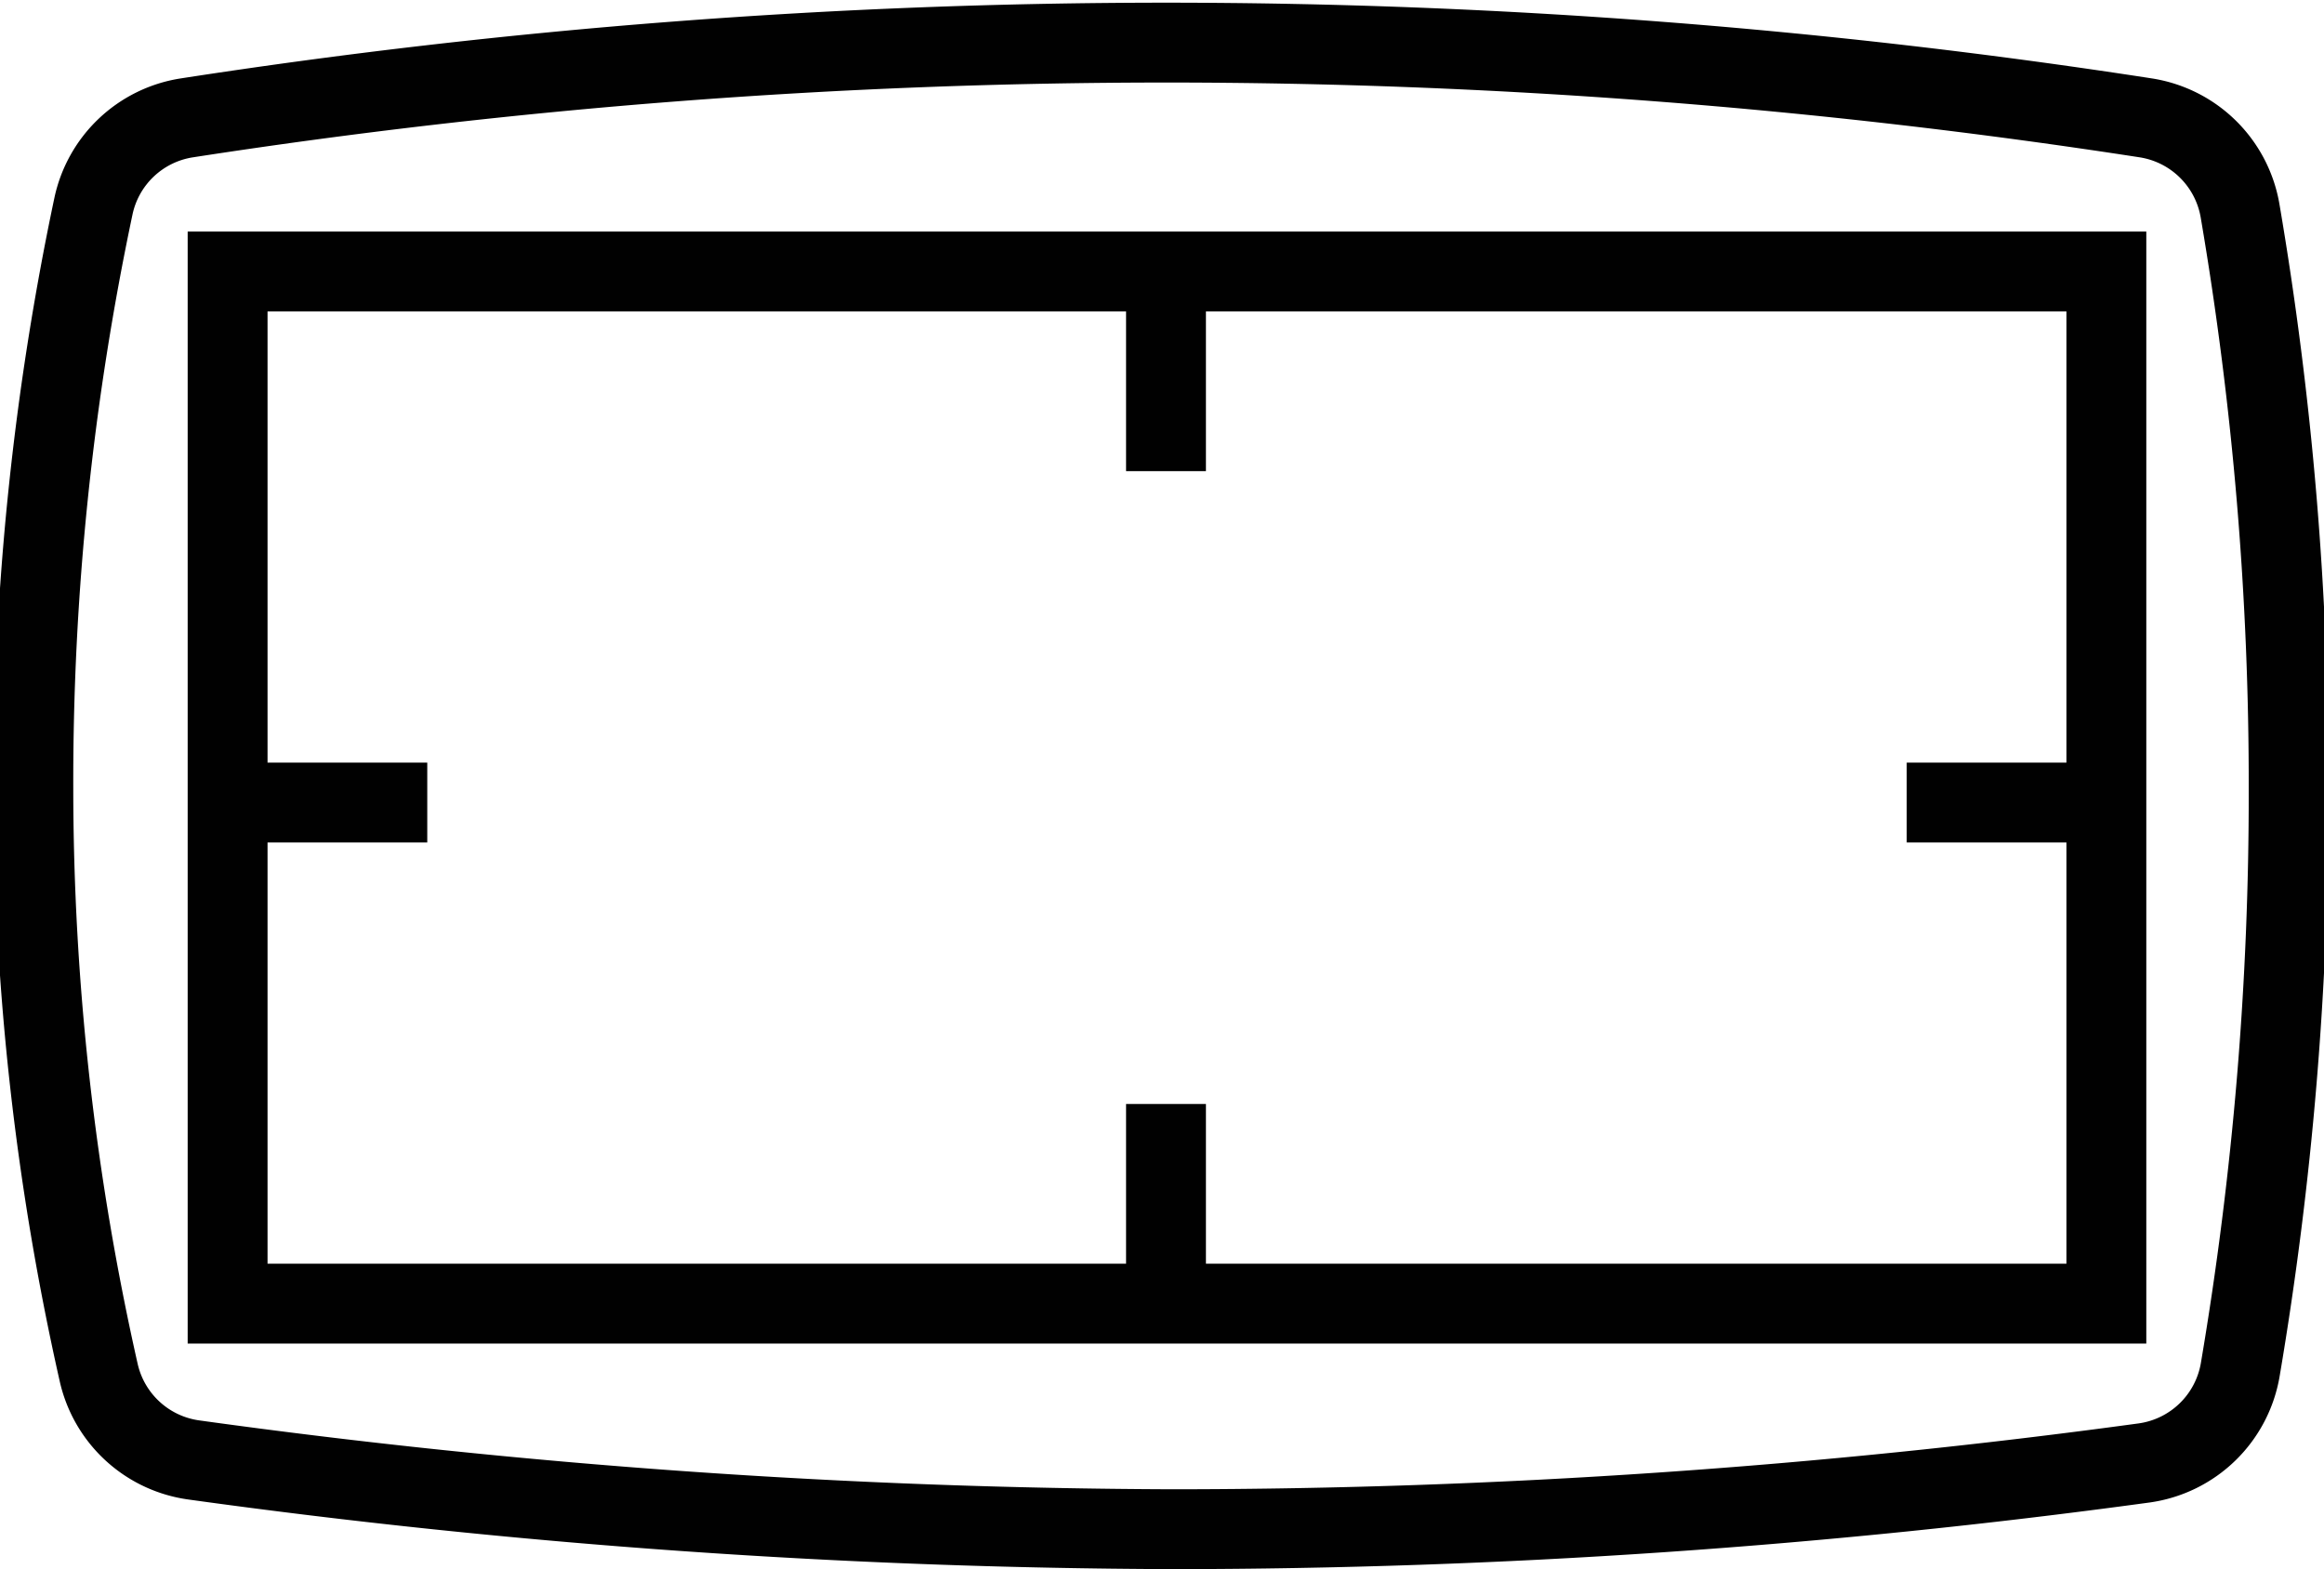 <svg id="Layer_1" data-name="Layer 1" xmlns="http://www.w3.org/2000/svg" xmlns:xlink="http://www.w3.org/1999/xlink" viewBox="0 0 116.4 78.6"><defs><style>.cls-1,.cls-3{fill:none;}.cls-2{clip-path:url(#clip-path);}.cls-3{stroke:#010101;stroke-width:4px;}.cls-4{clip-path:url(#clip-path-2);}.cls-5{clip-path:url(#clip-path-3);}.cls-6{clip-path:url(#clip-path-4);}.cls-7{clip-path:url(#clip-path-5);}.cls-8{clip-path:url(#clip-path-6);}</style><clipPath id="clip-path"><rect class="cls-1" x="8.4" y="10.6" width="100.1" height="57.7"/></clipPath><clipPath id="clip-path-2"><rect class="cls-1" x="55.4" y="14.2" width="6" height="10.4"/></clipPath><clipPath id="clip-path-3"><rect class="cls-1" x="55.4" y="54.3" width="6" height="10.4"/></clipPath><clipPath id="clip-path-4"><rect class="cls-1" x="12" y="37.2" width="10.4" height="6"/></clipPath><clipPath id="clip-path-5"><rect class="cls-1" x="94.5" y="37.2" width="10.4" height="6"/></clipPath><clipPath id="clip-path-6"><rect class="cls-1" width="116.4" height="78.6"/></clipPath></defs><title>viewfinder</title><g class="cls-2"><path class="cls-3" d="M11.4,13.6h94.1V65.3H11.4Z"/></g><g class="cls-4"><path class="cls-3" d="M58.4,23.6V15.2"/></g><g class="cls-5"><path class="cls-3" d="M58.4,63.7V55.3"/></g><g class="cls-6"><path class="cls-3" d="M21.4,40.2H13"/></g><g class="cls-7"><path class="cls-3" d="M103.9,40.2H95.5"/></g><g class="cls-8"><path class="cls-3" d="M4.68,10.33A5.67,5.67,0,0,1,9.32,5.91a321.1,321.1,0,0,1,98.19,0,5.68,5.68,0,0,1,4.69,4.67,171,171,0,0,1,2.43,29,172.37,172.37,0,0,1-2.42,29,5.68,5.68,0,0,1-4.81,4.7,361.2,361.2,0,0,1-48.58,3.32A365.46,365.46,0,0,1,9.7,73.13a5.68,5.68,0,0,1-4.76-4.39A133.13,133.13,0,0,1,1.67,39.5,139.28,139.28,0,0,1,4.68,10.33Z"/></g></svg>
